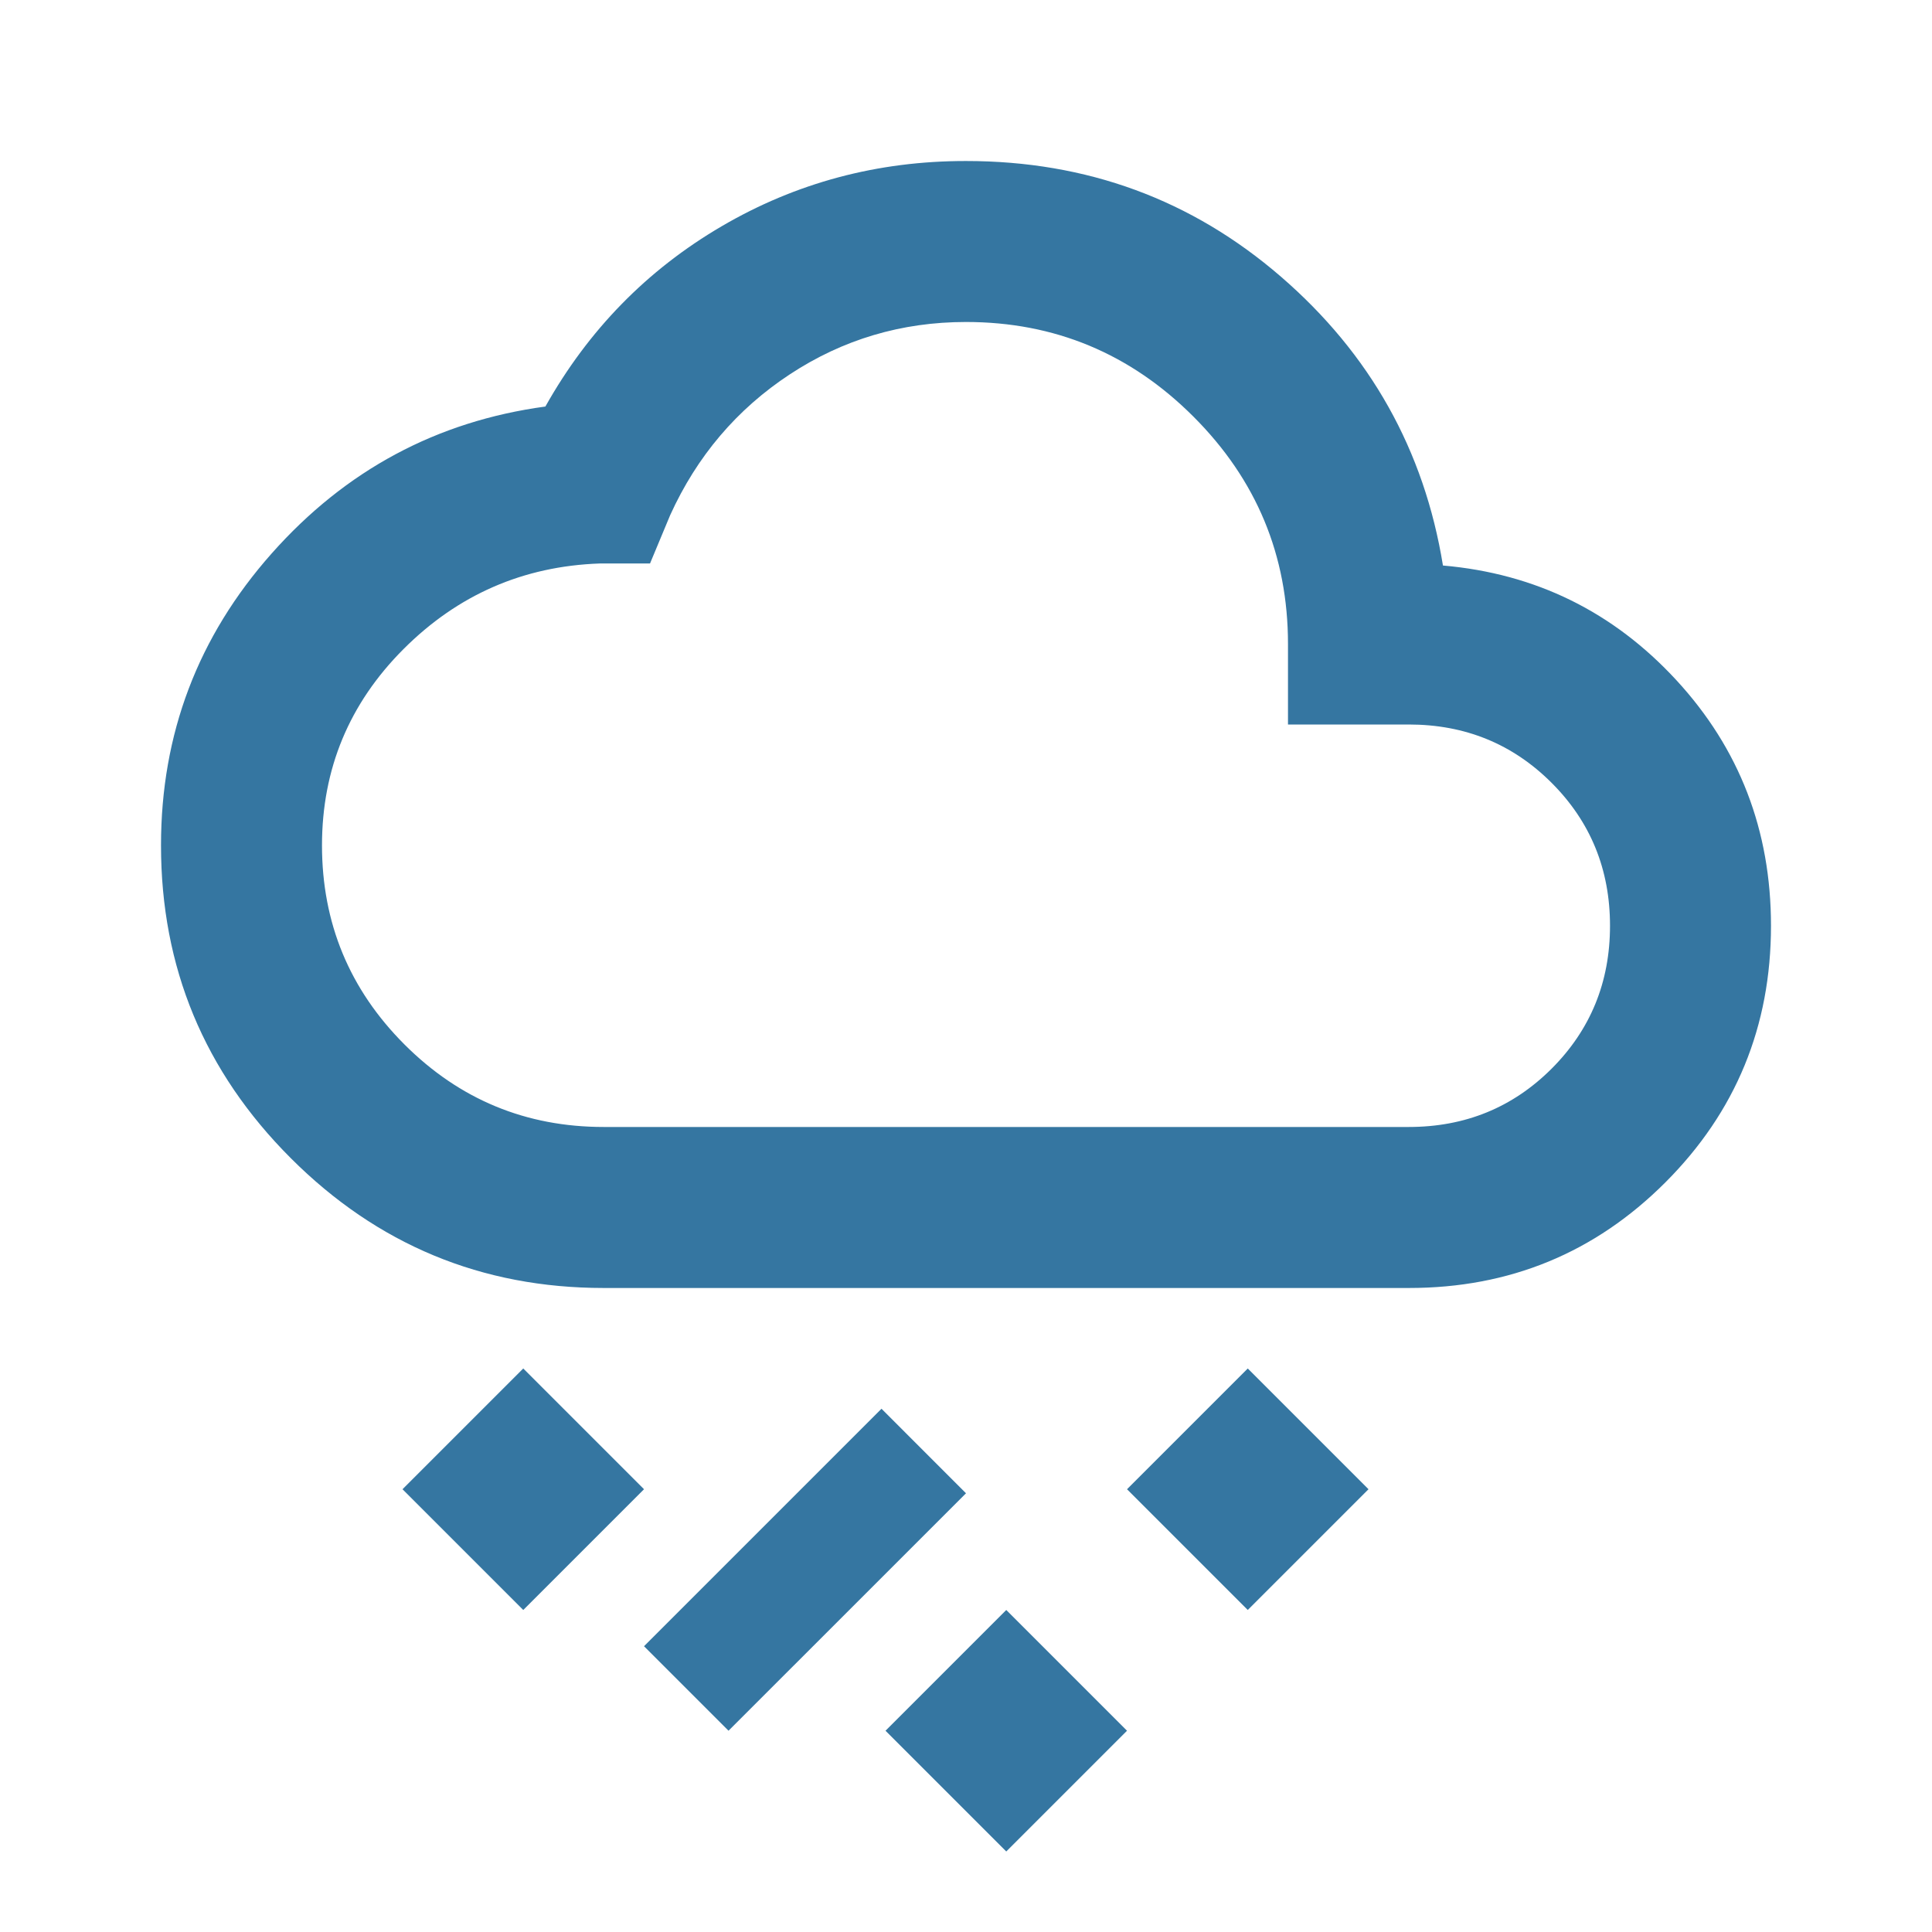 <svg width="62" height="62" viewBox="0 0 62 62" fill="none" xmlns="http://www.w3.org/2000/svg">
<path d="M32.292 59.416L28.417 55.541L32.292 51.666L36.167 55.541L32.292 59.416ZM23.379 55.541L20.667 52.829L28.288 45.208L31 47.921L23.379 55.541ZM40.042 51.666L36.167 47.791L40.042 43.916L43.917 47.791L40.042 51.666ZM16.792 51.666L12.917 47.791L16.792 43.916L20.667 47.791L16.792 51.666ZM19.375 41.333C15.457 41.333 12.109 39.944 9.331 37.166C6.553 34.388 5.165 31.041 5.167 27.125C5.167 23.551 6.351 20.43 8.719 17.76C11.087 15.091 14.015 13.519 17.502 13.046C18.88 10.591 20.764 8.664 23.154 7.264C25.545 5.864 28.16 5.165 31 5.167C34.875 5.167 38.245 6.405 41.109 8.881C43.973 11.358 45.705 14.447 46.306 18.148C49.277 18.406 51.774 19.633 53.798 21.829C55.822 24.025 56.833 26.651 56.833 29.708C56.833 32.937 55.704 35.683 53.444 37.944C51.184 40.205 48.439 41.335 45.208 41.333H19.375ZM19.375 36.166H45.208C47.017 36.166 48.545 35.542 49.794 34.294C51.042 33.045 51.667 31.517 51.667 29.708C51.667 27.9 51.042 26.371 49.794 25.123C48.545 23.874 47.017 23.25 45.208 23.25H41.333V20.666C41.333 17.825 40.322 15.392 38.298 13.369C36.274 11.345 33.842 10.333 31 10.333C28.933 10.333 27.049 10.893 25.348 12.012C23.646 13.132 22.366 14.639 21.506 16.533L20.86 18.083H19.246C16.792 18.169 14.693 19.085 12.95 20.829C11.207 22.574 10.335 24.672 10.333 27.125C10.333 29.622 11.216 31.753 12.981 33.519C14.747 35.284 16.878 36.166 19.375 36.166Z" fill="#3576A1"/>
</svg>
